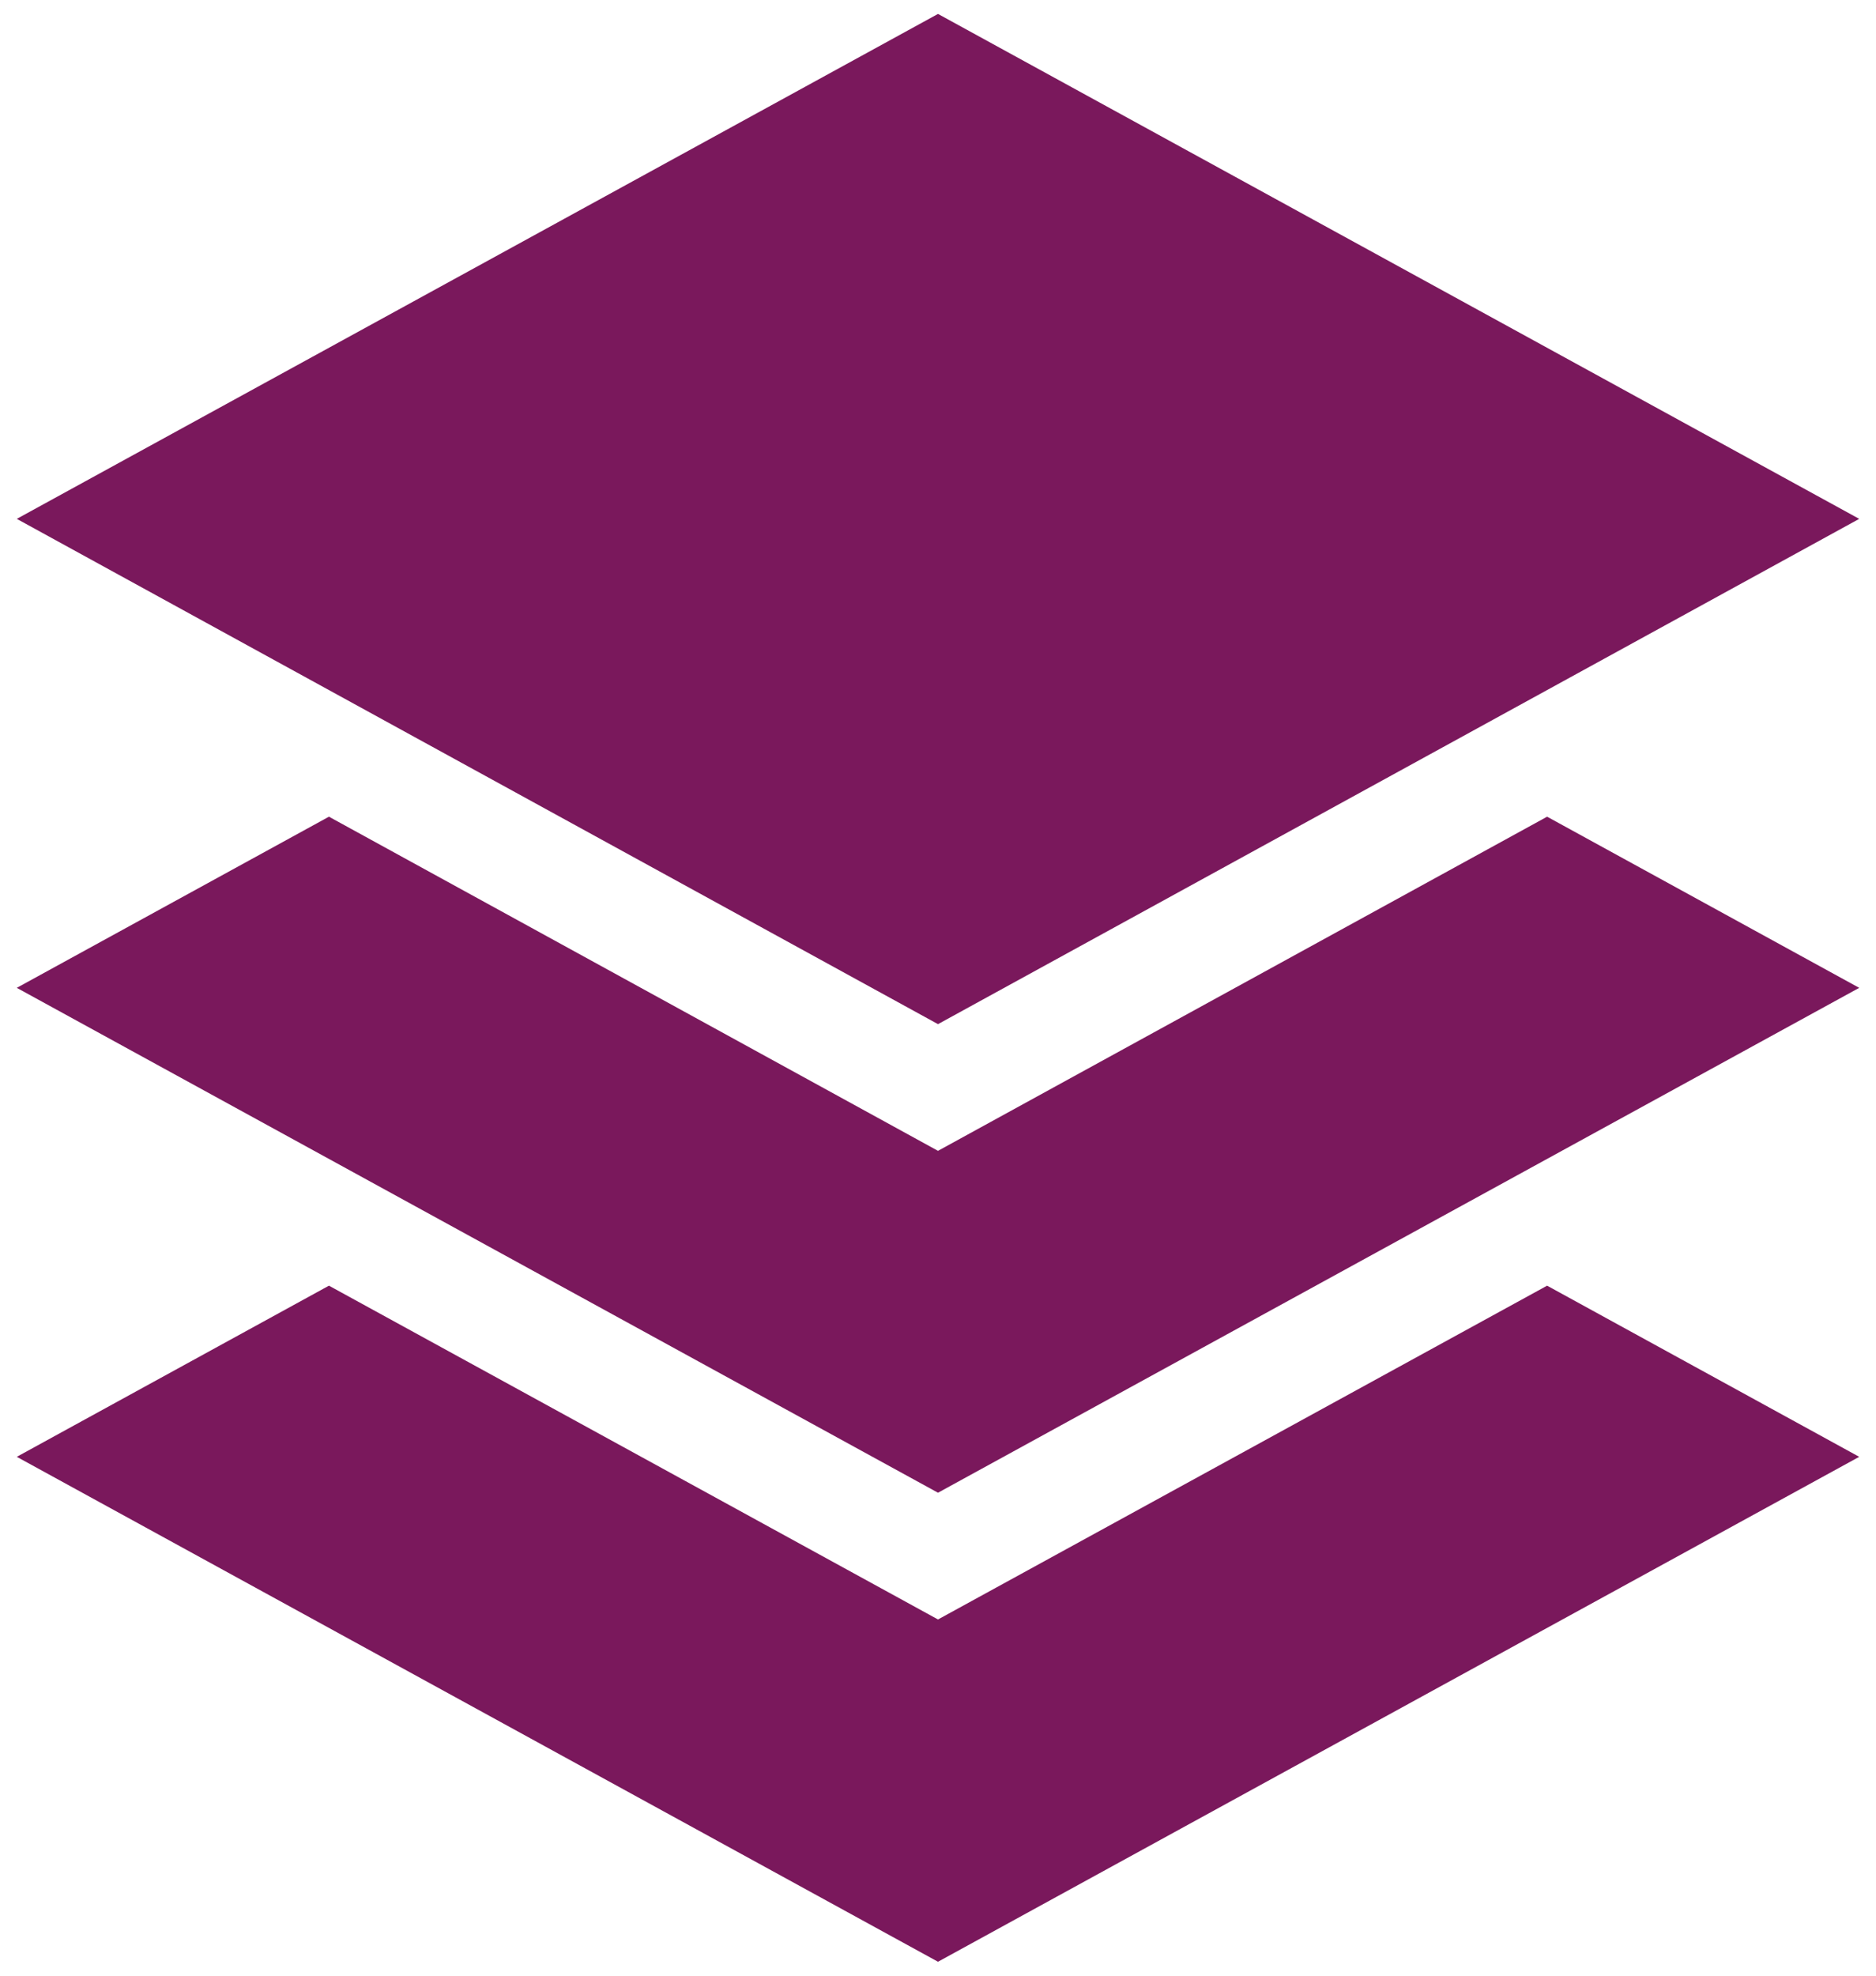 <svg width="38" height="40" viewBox="0 0 38 40" fill="none" xmlns="http://www.w3.org/2000/svg">
<path d="M37.66 20L31.338 16.535L19 23.3L6.663 16.535L0.34 20L19 30.222L37.66 20Z" fill="#7A185C"/>
<path d="M31.338 26.03L19 32.788L6.663 26.03L0.34 29.495L19 39.718L37.66 29.495L31.338 26.03Z" fill="#7A185C"/>
<path d="M37.66 10.505L19 0.282L0.34 10.505L19 20.735L37.66 10.505Z" fill="#7A185C"/>
</svg>
